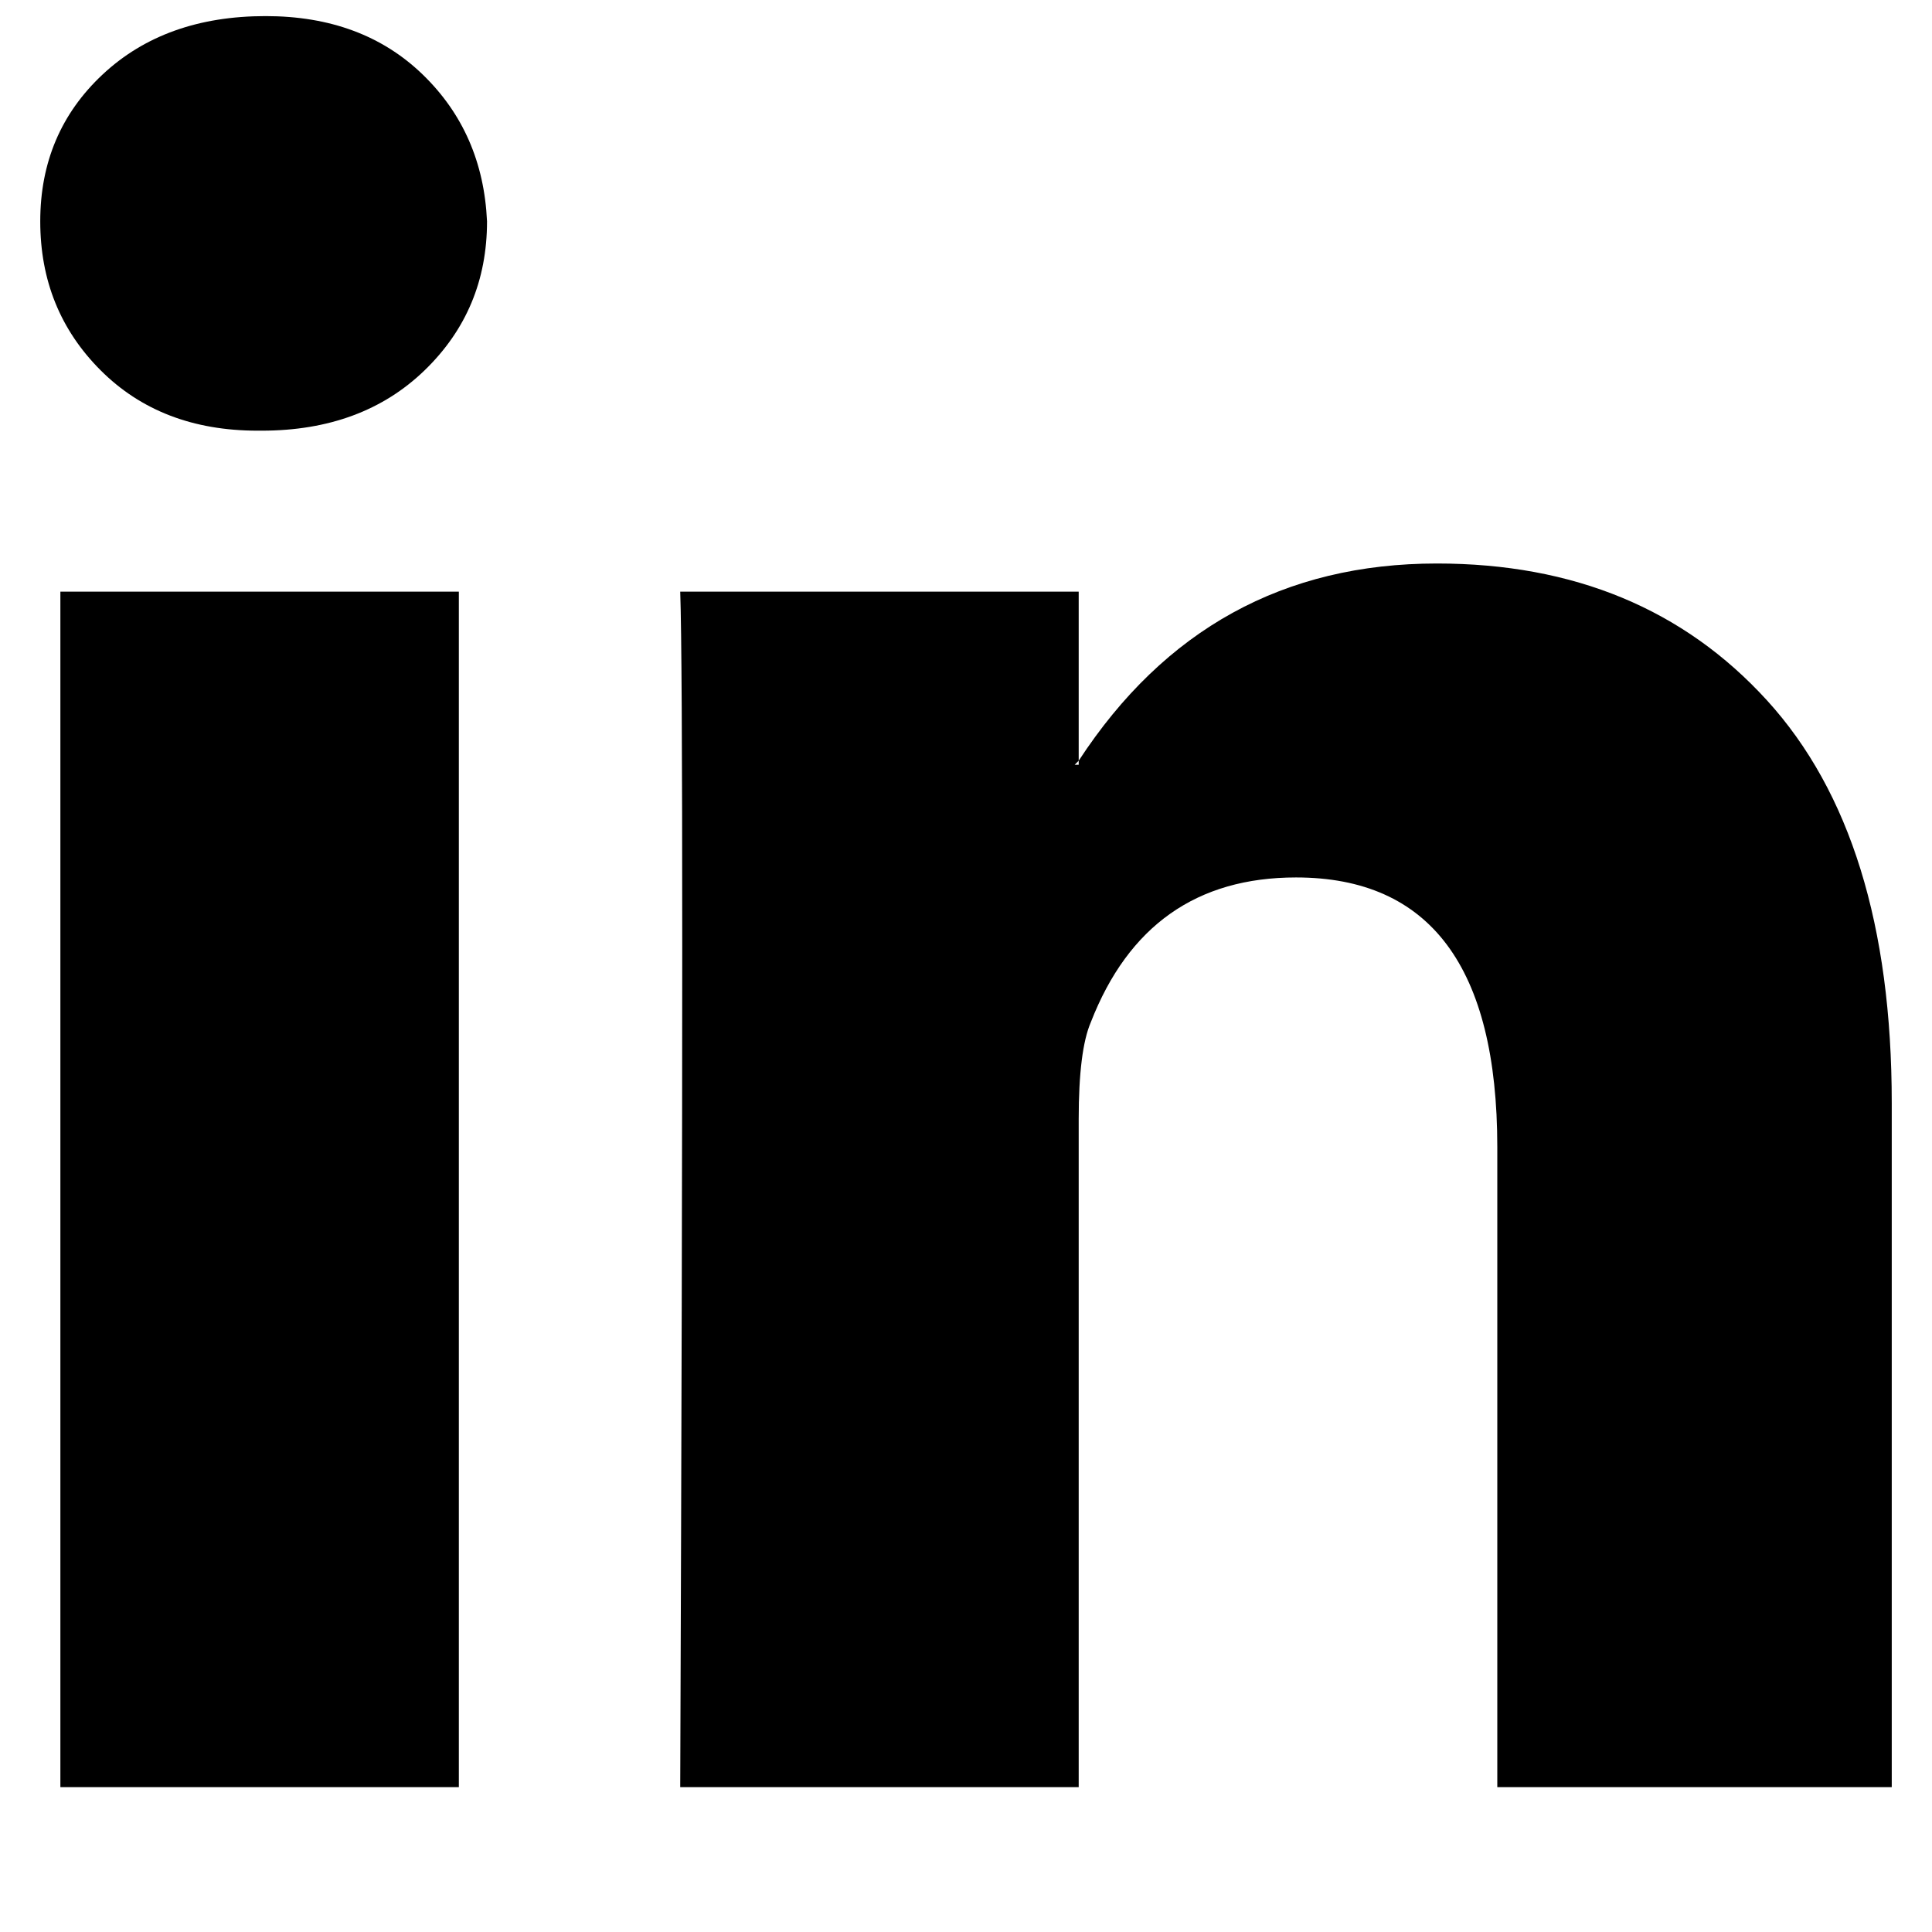 <svg xmlns="http://www.w3.org/2000/svg" width="512" height="512" viewBox="0 0 464 480"><path fill="currentColor" d="M462 274v170h-98V285q0-67-50-67q-37 0-51 36q-3 7-3 24v166h-99q1-269 0-297h99v42l-1 1h1v-1q32-49 89-49q51 0 82 34t31 100zM58 4Q33 4 17.5 18.5T2 55t15 37t39 15h1q25 0 40.5-15T113 55q-1-22-16-36.5T58 4zM7 444h99V147H7v297z"/></svg>